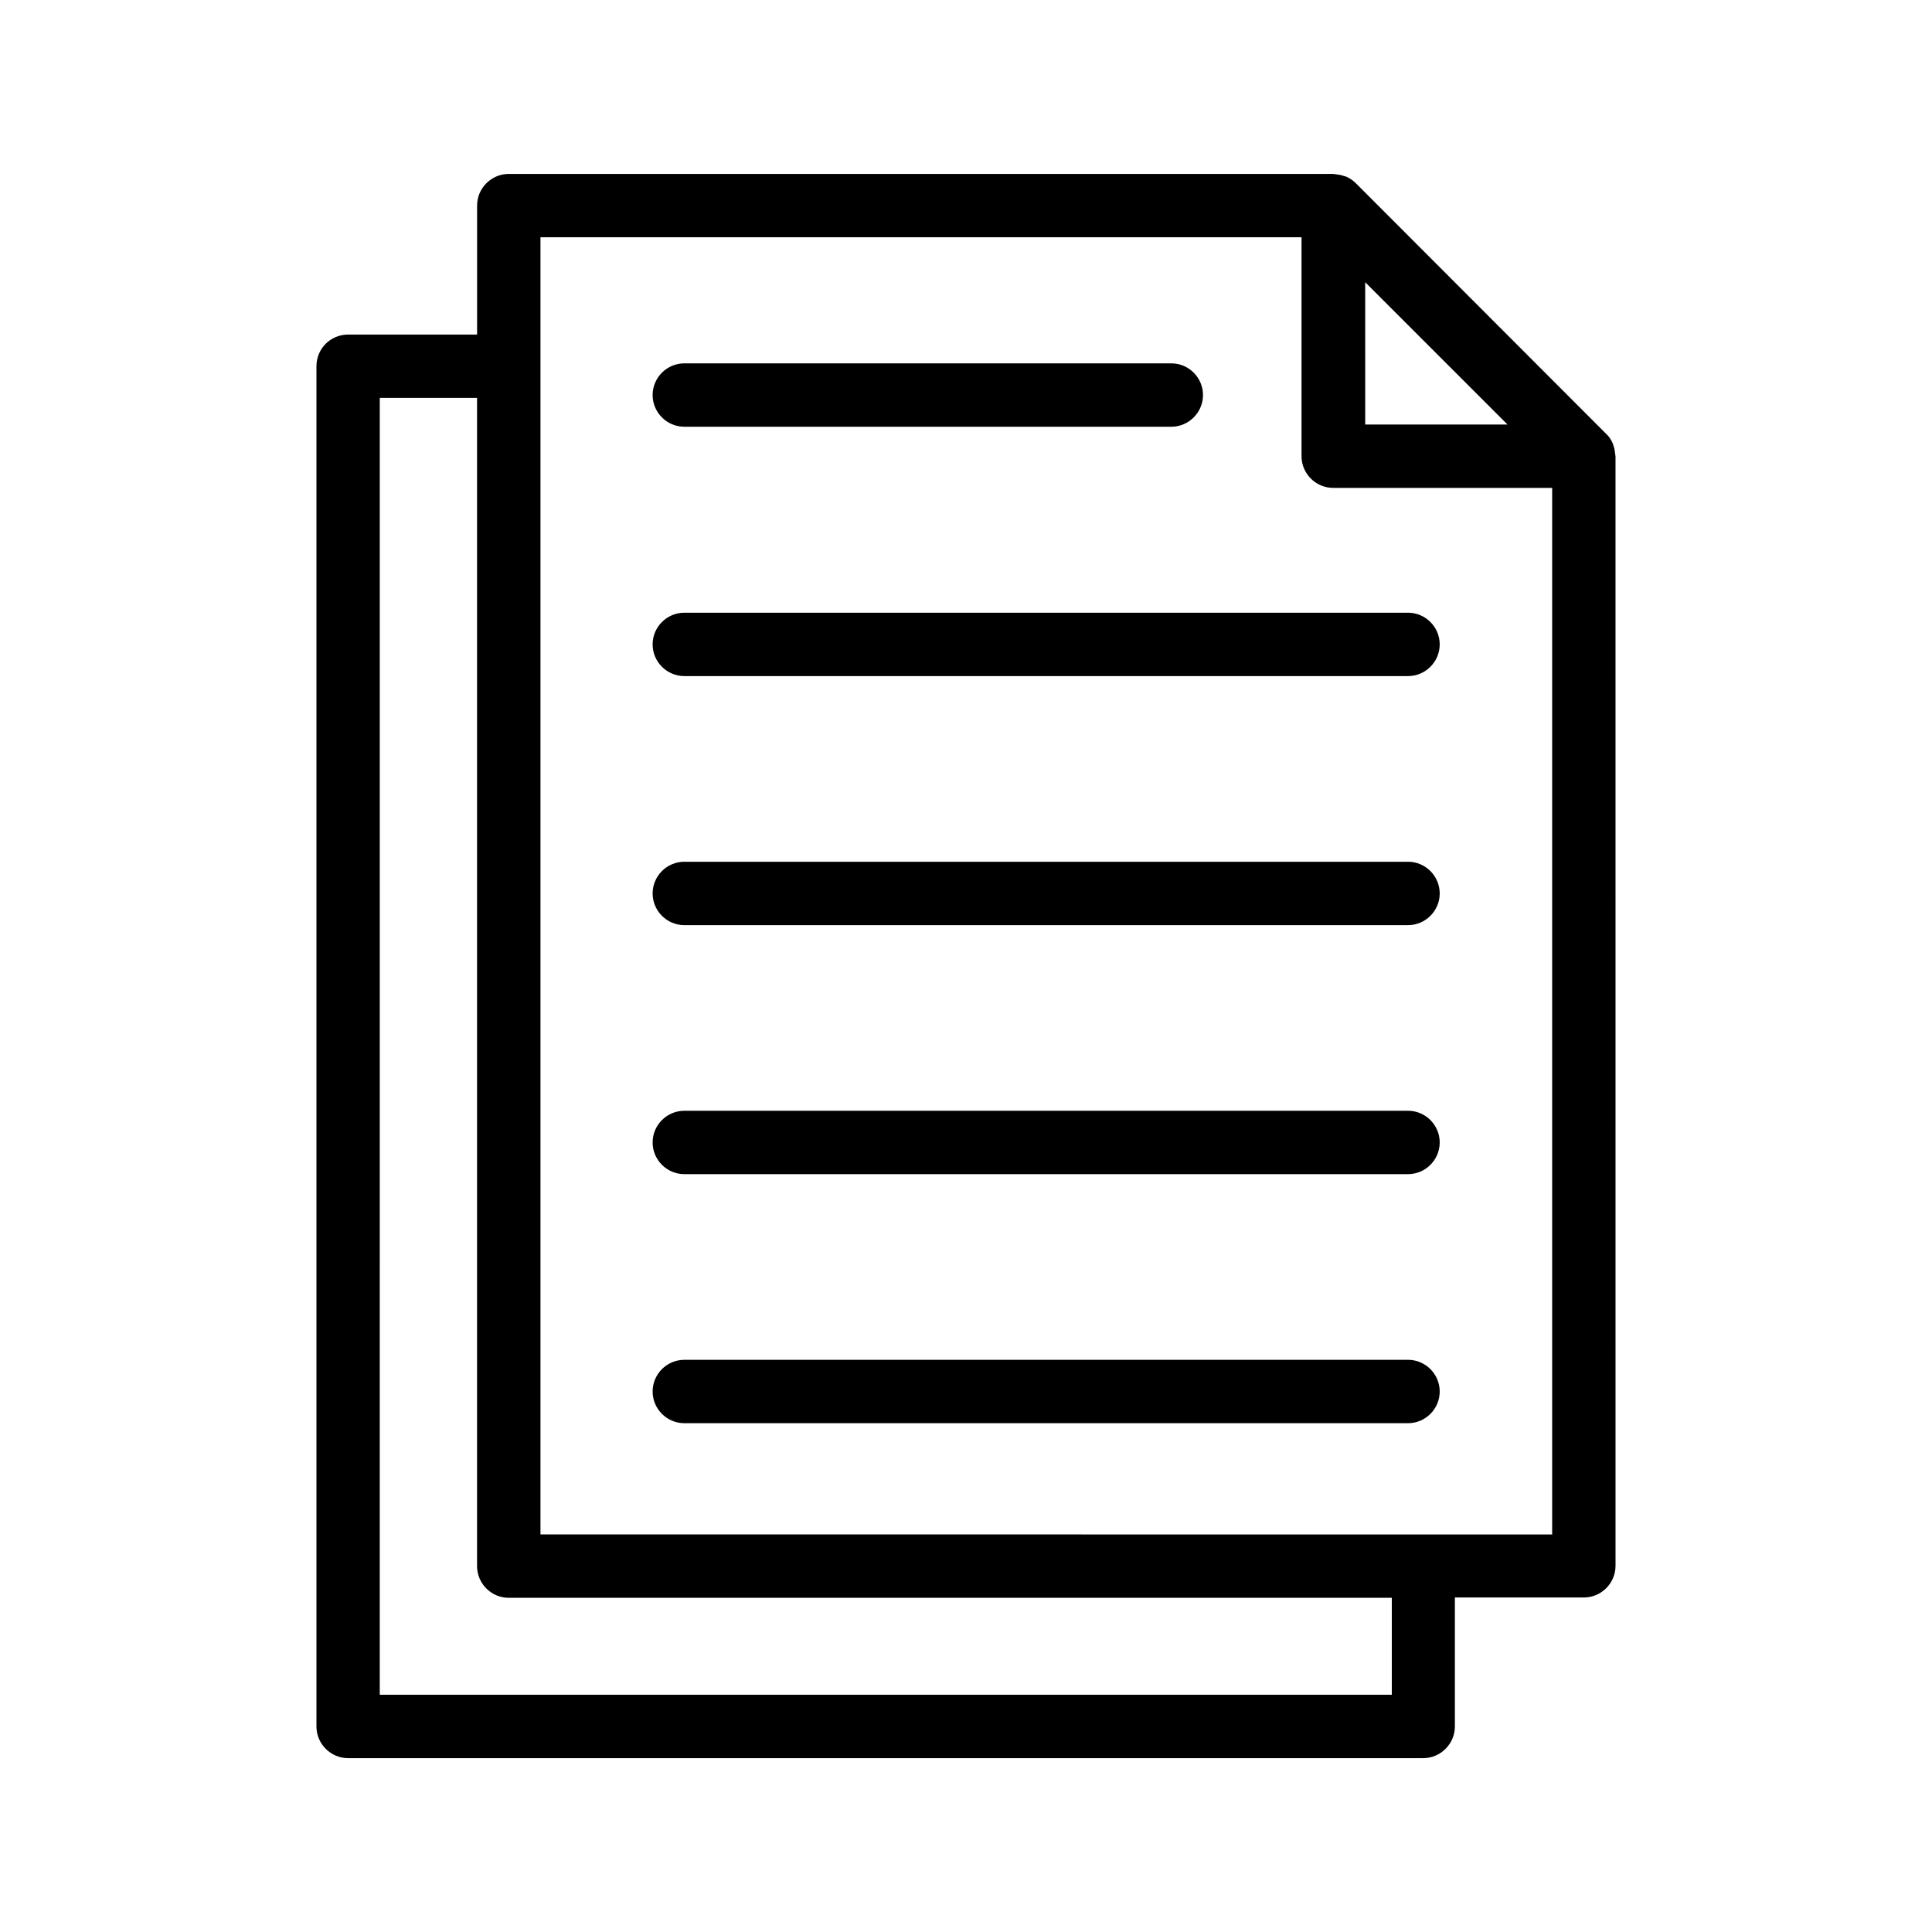 <?xml version="1.0" encoding="UTF-8"?>
<!-- Uploaded to: ICON Repo, www.svgrepo.com, Generator: ICON Repo Mixer Tools -->
<svg fill="#000000" width="800px" height="800px" version="1.1" viewBox="144 144 512 512" xmlns="http://www.w3.org/2000/svg">
 <g>
  <path d="m227.86 241.05v360.48c0 4.617 3.777 8.398 8.398 8.398h284.9c4.617 0 8.398-3.777 8.398-8.398v-34.176h34.176c4.617 0 8.398-3.777 8.398-8.398l-0.004-294.05c0-0.168-0.082-0.336-0.082-0.504-0.082-0.754-0.168-1.426-0.418-2.184-0.082-0.25-0.168-0.504-0.25-0.754-0.418-0.922-0.922-1.762-1.68-2.434l-66.422-66.508c-0.754-0.754-1.594-1.258-2.434-1.68-0.25-0.082-0.504-0.168-0.84-0.25-0.672-0.25-1.426-0.336-2.098-0.418-0.258-0.004-0.426-0.086-0.594-0.086h-218.48c-4.617 0-8.398 3.777-8.398 8.398v34.176l-34.172-0.004c-4.621 0-8.398 3.695-8.398 8.398zm277.85-22.336 37.789 37.789h-37.703l-0.004-37.789zm-16.793-11.84v58.023c0 4.617 3.777 8.398 8.398 8.398h58.023v277.35h-34.09l-234.02-0.004v-343.77zm-244.27 42.574h25.777v309.59c0 4.617 3.777 8.398 8.398 8.398h234.02v25.691h-268.2z"/>
  <path d="m325.35 257.09h129.06c4.617 0 8.398-3.777 8.398-8.398 0-4.617-3.777-8.398-8.398-8.398h-129.06c-4.617 0-8.398 3.777-8.398 8.398 0 4.617 3.781 8.398 8.398 8.398z"/>
  <path d="m325.35 323.17h191.79c4.617 0 8.398-3.777 8.398-8.398 0-4.617-3.777-8.398-8.398-8.398l-191.79 0.004c-4.617 0-8.398 3.777-8.398 8.398 0 4.617 3.781 8.395 8.398 8.395z"/>
  <path d="m325.35 389.17h191.79c4.617 0 8.398-3.777 8.398-8.398 0-4.617-3.777-8.398-8.398-8.398h-191.79c-4.617 0-8.398 3.777-8.398 8.398 0 4.617 3.781 8.398 8.398 8.398z"/>
  <path d="m325.35 455.16h191.79c4.617 0 8.398-3.777 8.398-8.398 0-4.617-3.777-8.398-8.398-8.398l-191.79 0.004c-4.617 0-8.398 3.777-8.398 8.398 0 4.617 3.781 8.395 8.398 8.395z"/>
  <path d="m325.35 521.16h191.79c4.617 0 8.398-3.777 8.398-8.398 0-4.617-3.777-8.398-8.398-8.398l-191.79 0.004c-4.617 0-8.398 3.777-8.398 8.398 0 4.617 3.781 8.395 8.398 8.395z"/>
 </g>
</svg>